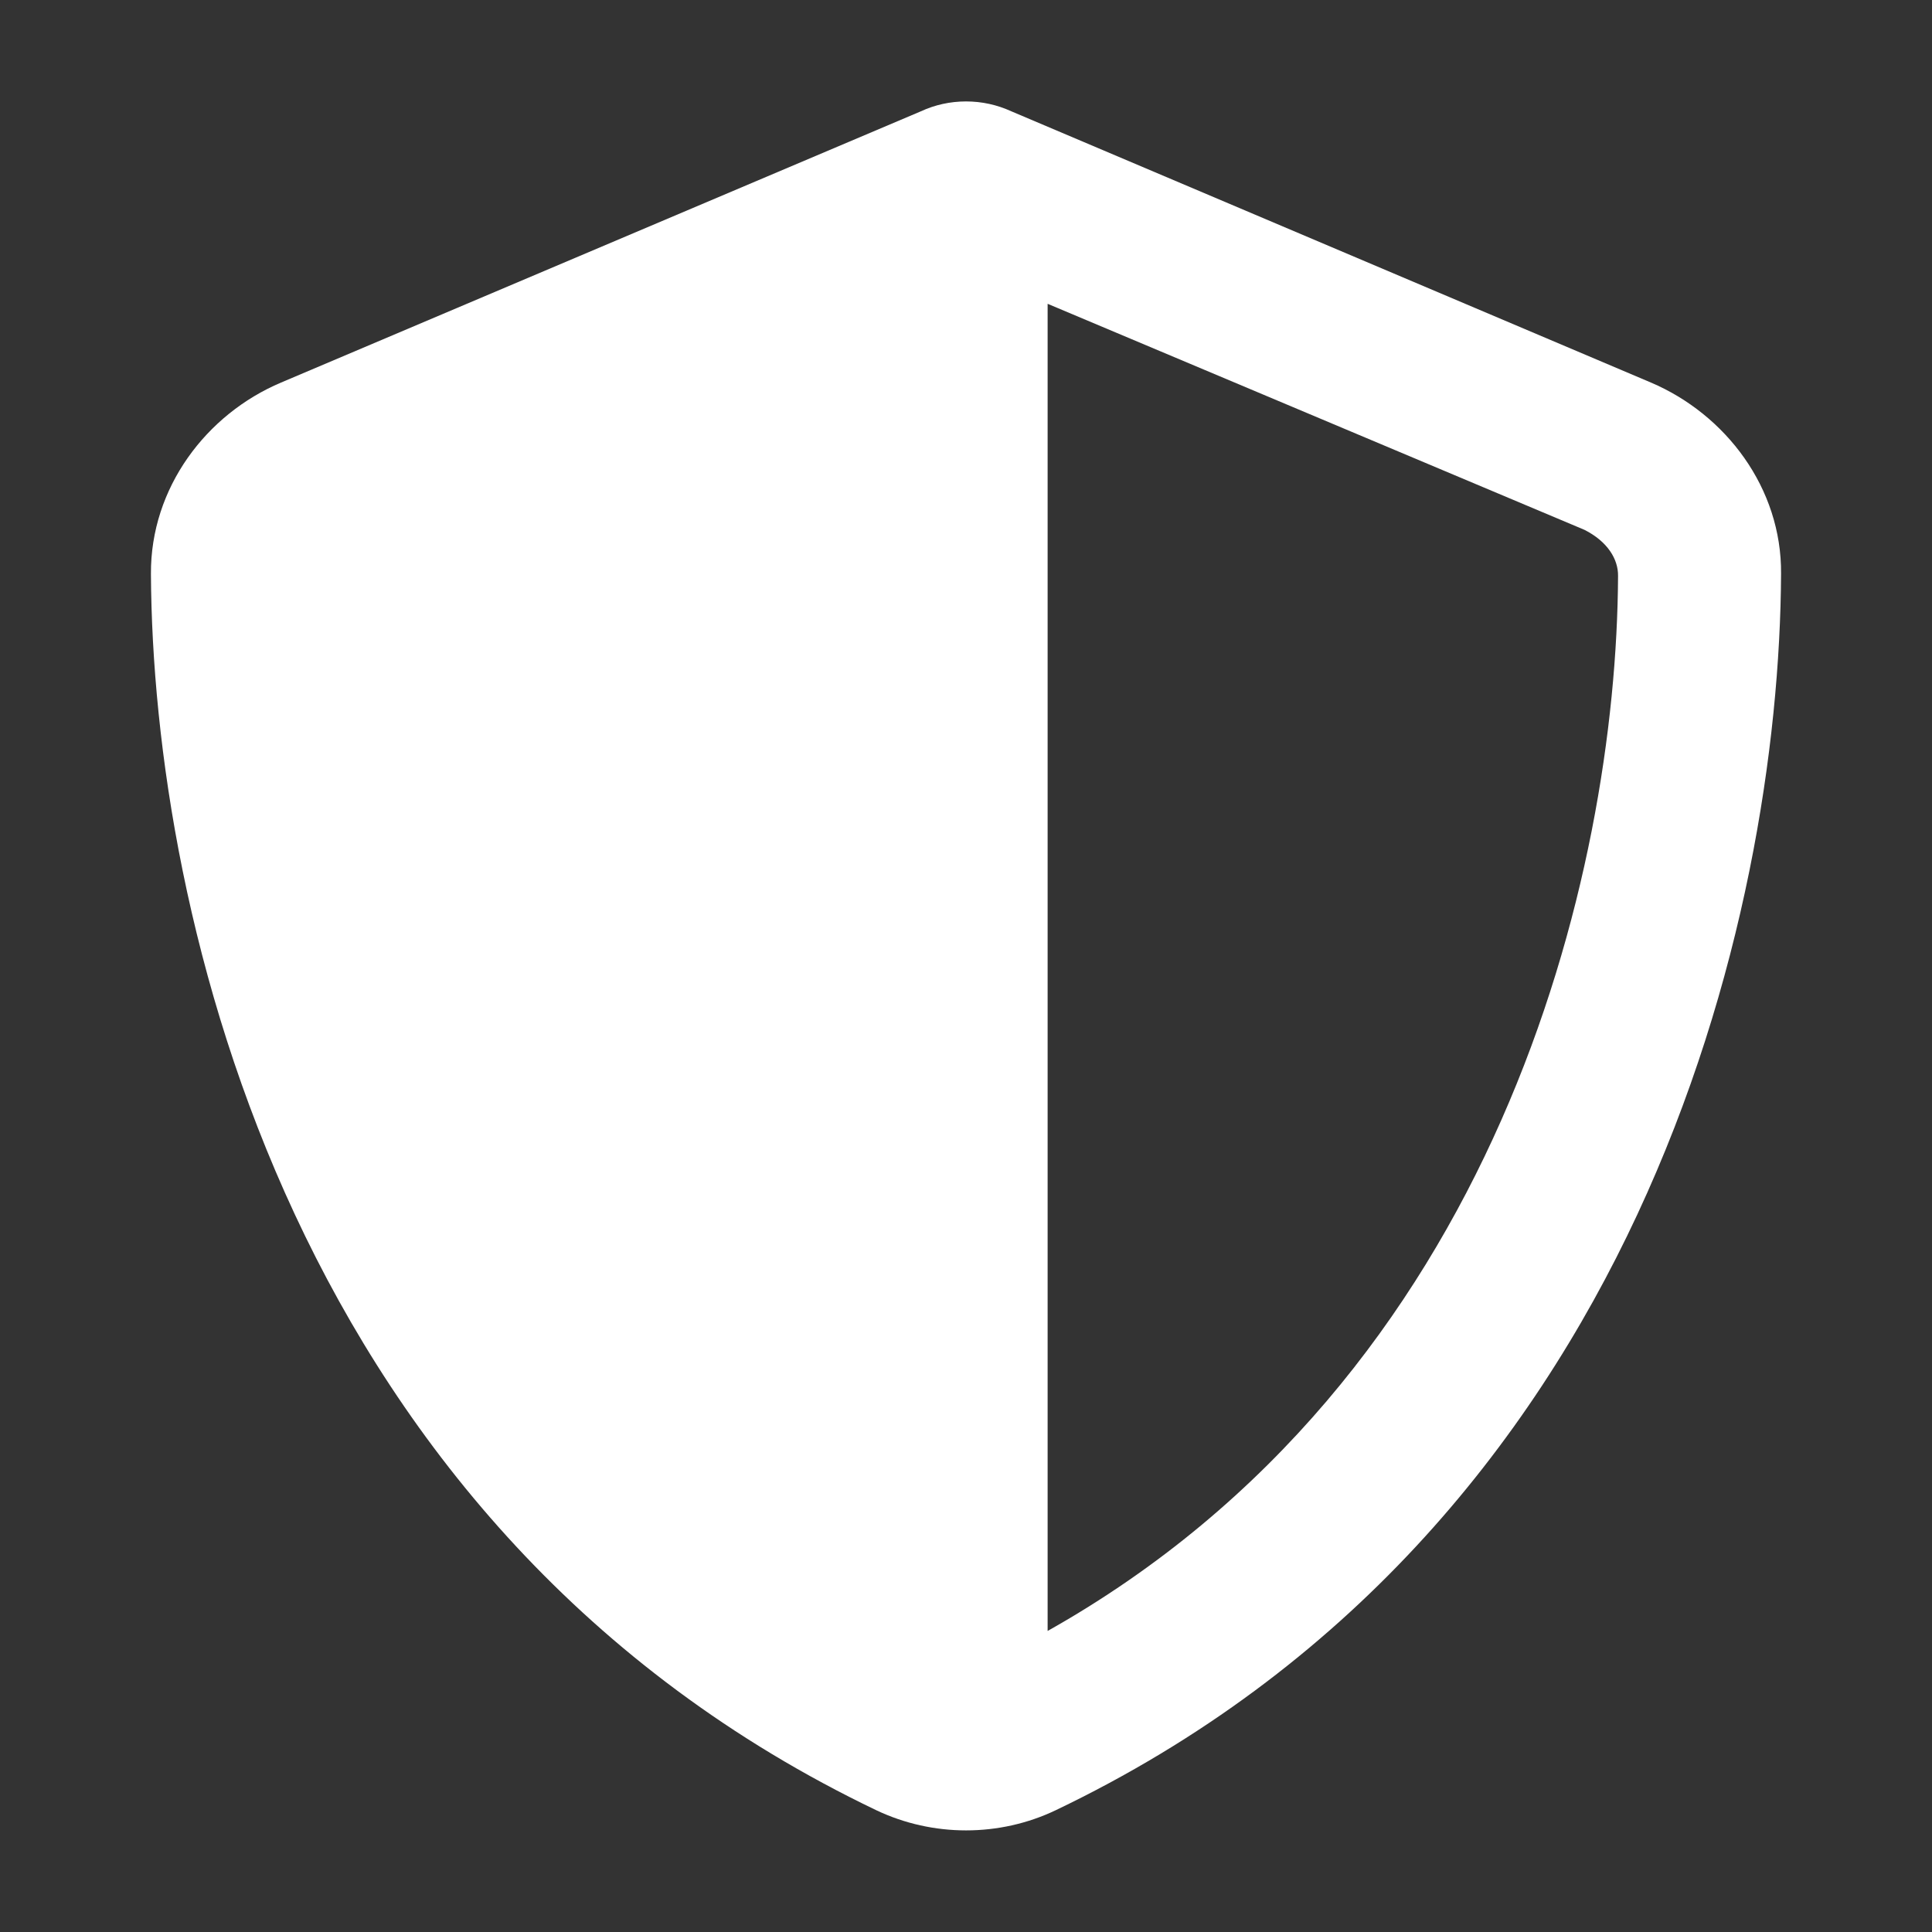 <?xml version="1.0" encoding="utf-8"?>
<!-- Generator: Adobe Illustrator 27.1.1, SVG Export Plug-In . SVG Version: 6.00 Build 0)  -->
<svg version="1.1" id="Ebene_1" xmlns="http://www.w3.org/2000/svg" xmlns:xlink="http://www.w3.org/1999/xlink" x="0px" y="0px"
	 viewBox="0 0 80 80" style="enable-background:new 0 0 80 80;" xml:space="preserve">
<rect x="0" y="0" width="80" height="80" fill="#333333" stroke="none"/>
<style type="text/css">
	.st0{fill:none;}
	.st1{fill:#FFFFFF;}
	.st2{fill:#717171;}
</style>
<g>
	<g>
		<rect x="0" class="st0" width="80" height="80"/>
	</g>
	<path class="st1" d="M73.75,23.76c-0.07,14.08-5.79,39.6-30.04,51.2c-2.33,1.11-5.08,1.11-7.42,0
		C12.06,63.36,6.32,37.84,6.25,23.76c-0.02-3.56,2.29-6.61,5.39-7.92L38.13,4.61C38.71,4.34,39.35,4.2,40,4.2
		c0.66,0,1.29,0.14,1.88,0.41l26.48,11.23C71.46,17.16,73.78,20.21,73.75,23.76z M43.37,67.54C62.05,57.04,66.94,36.17,67,23.85
		c0.01-0.7-0.44-1.43-1.39-1.91l-22.23-9.36V67.54z"/>
</g>
</svg>
